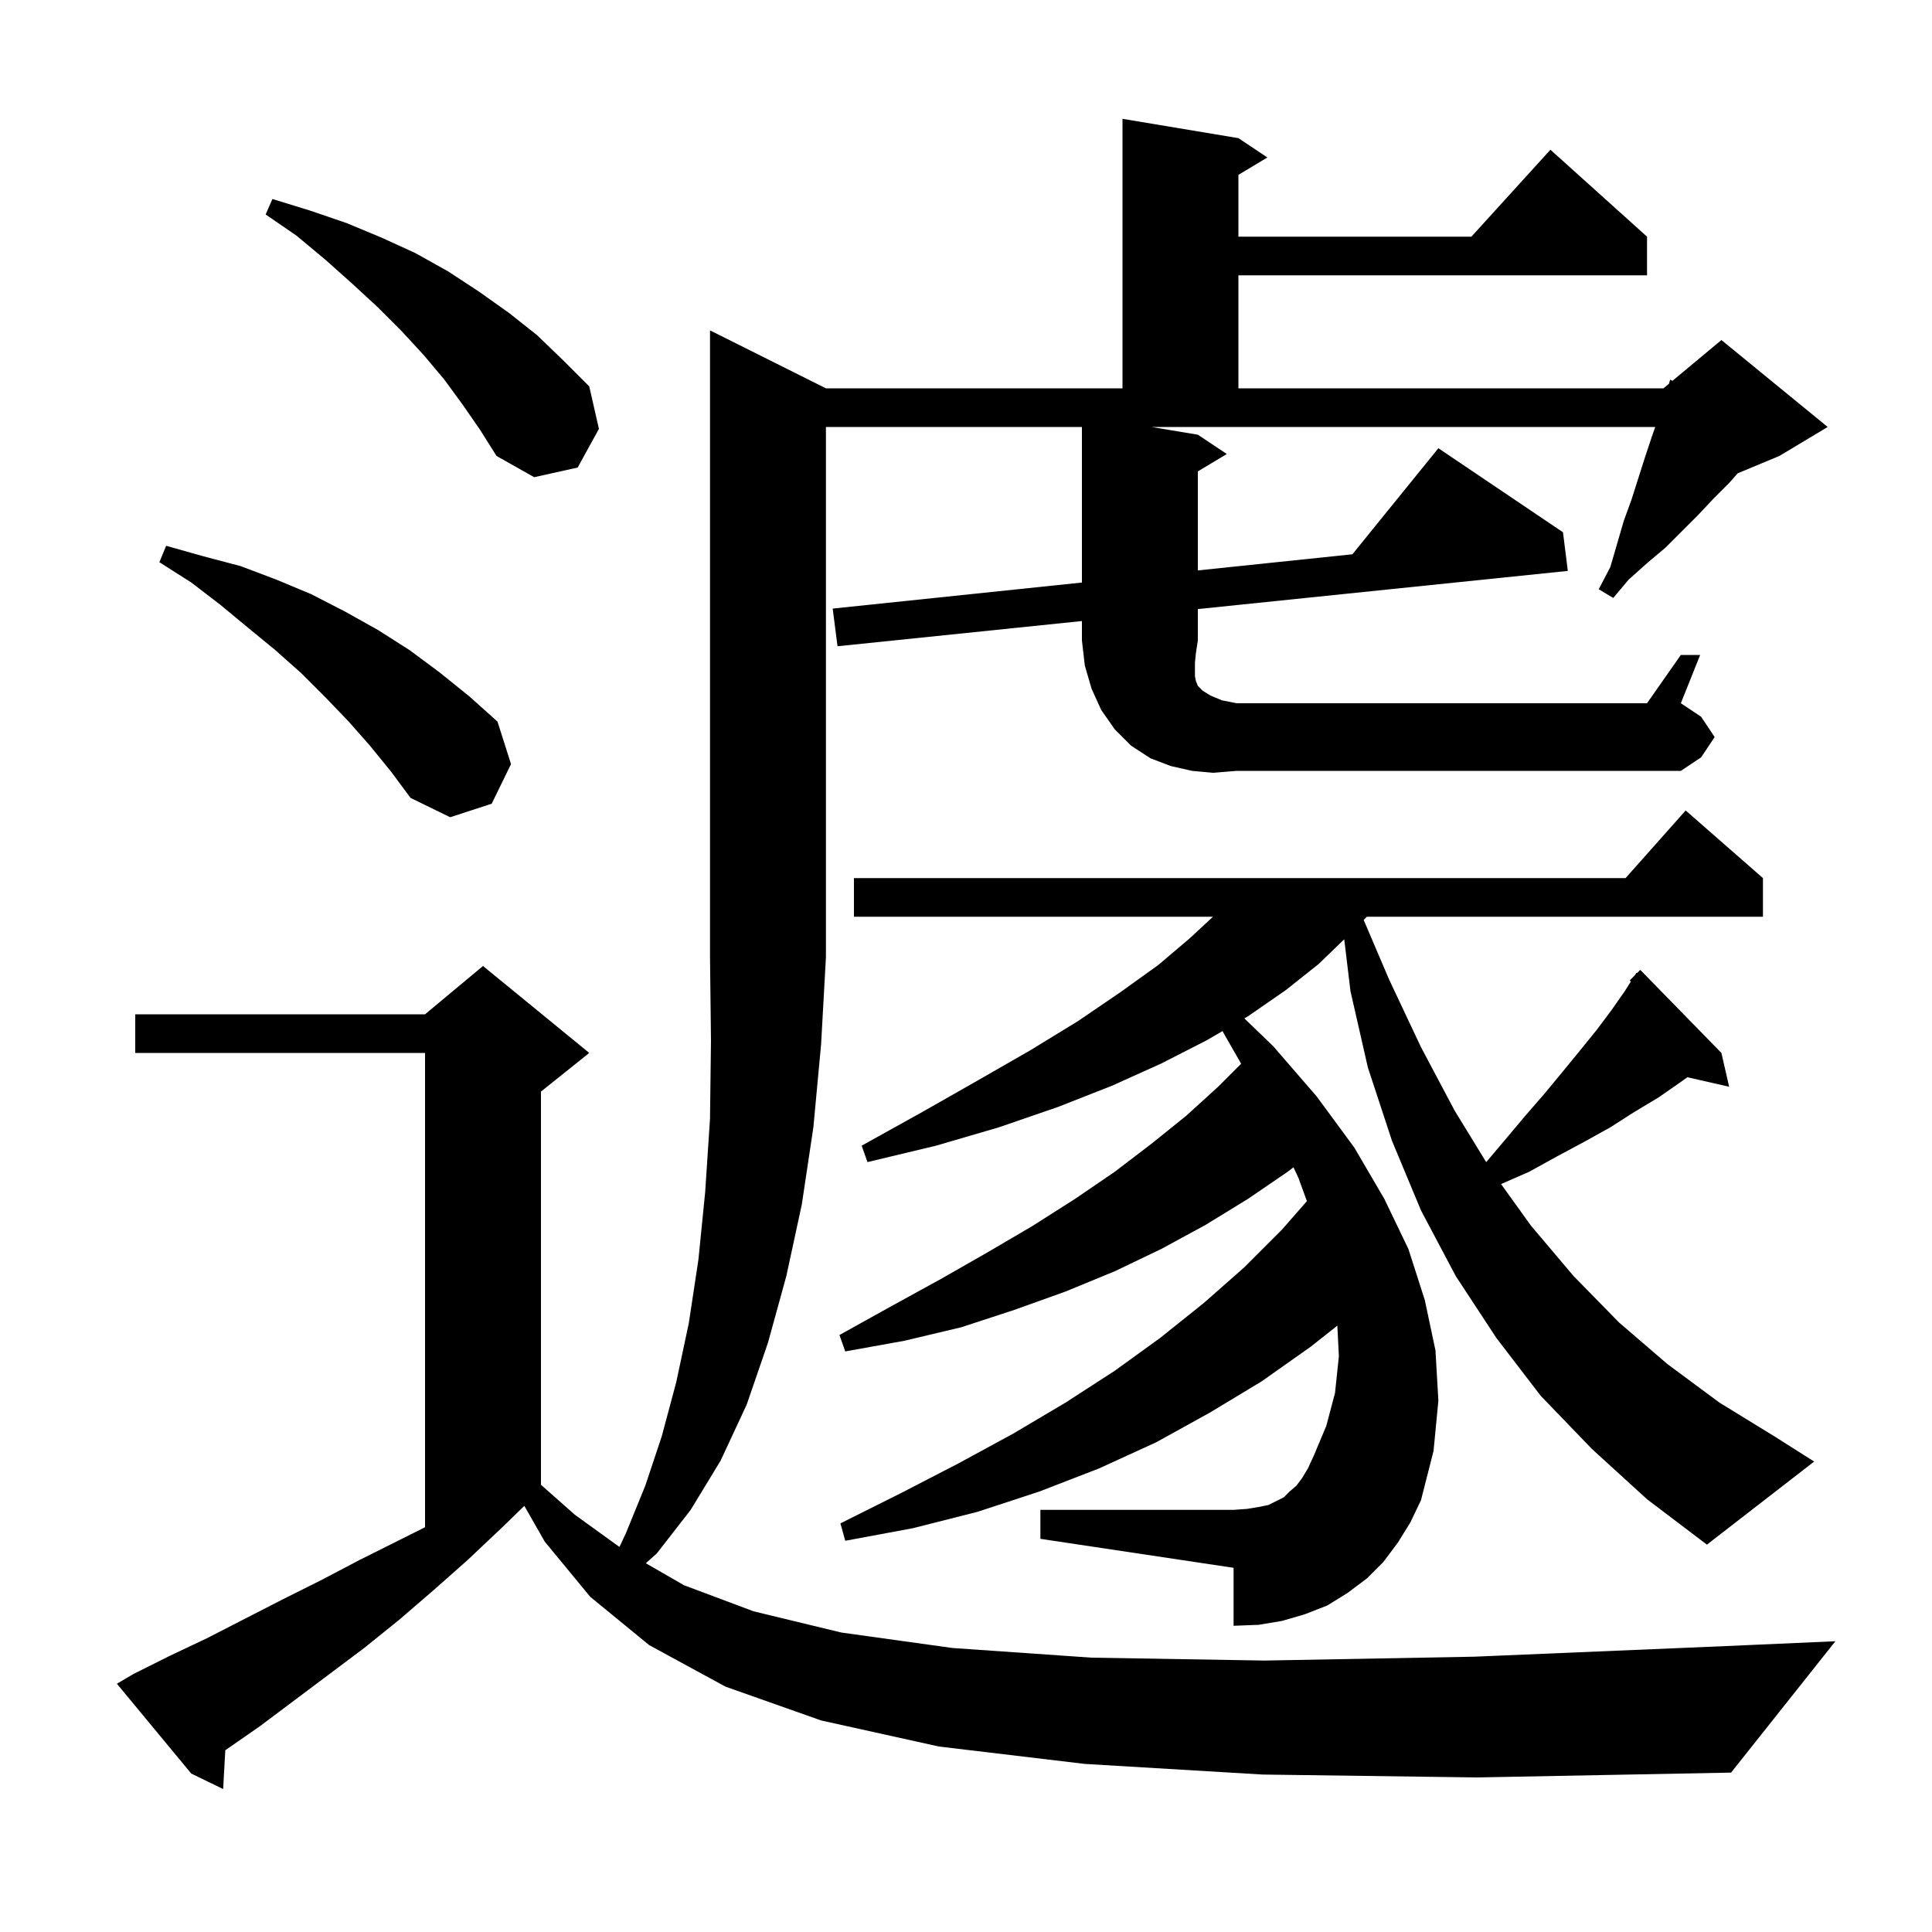<svg xmlns="http://www.w3.org/2000/svg" xmlns:xlink="http://www.w3.org/1999/xlink" version="1.1" baseProfile="full" viewBox="0 0 200 200" width="200" height="200">
<g fill="black">
<path d="M 164.8 150.0 L 159.5 144.5 L 154.9 138.5 L 150.7 132.1 L 147.1 125.3 L 144.1 118.1 L 141.6 110.5 L 139.8 102.6 L 139.154 97.235 L 136.5 99.8 L 133.1 102.5 L 129.2 105.2 L 128.814 105.424 L 131.8 108.3 L 136.3 113.5 L 140.2 118.8 L 143.3 124.1 L 145.8 129.3 L 147.5 134.6 L 148.6 139.8 L 148.9 145.0 L 148.4 150.2 L 147.1 155.3 L 146.0 157.6 L 144.7 159.7 L 143.2 161.7 L 141.5 163.4 L 139.5 164.9 L 137.4 166.2 L 135.1 167.1 L 132.7 167.8 L 130.3 168.2 L 127.7 168.3 L 127.7 162.3 L 107.7 159.3 L 107.7 156.3 L 127.7 156.3 L 129.1 156.2 L 130.3 156.0 L 131.3 155.8 L 132.9 155.0 L 133.5 154.4 L 134.2 153.8 L 134.8 153.0 L 135.4 152.0 L 136.0 150.7 L 137.3 147.6 L 138.2 144.2 L 138.6 140.4 L 138.441 137.23 L 135.7 139.4 L 130.6 143.0 L 125.3 146.2 L 119.7 149.3 L 113.8 152.0 L 107.6 154.4 L 101.2 156.5 L 94.5 158.2 L 87.5 159.5 L 87.0 157.7 L 93.2 154.6 L 99.2 151.5 L 104.9 148.4 L 110.3 145.2 L 115.4 141.9 L 120.1 138.5 L 124.6 134.9 L 128.8 131.2 L 132.7 127.3 L 135.291 124.339 L 134.4 121.9 L 133.899 120.839 L 133.3 121.3 L 129.2 124.1 L 124.8 126.8 L 120.2 129.3 L 115.4 131.6 L 110.3 133.7 L 105.0 135.6 L 99.5 137.4 L 93.6 138.8 L 87.5 139.9 L 86.9 138.2 L 92.3 135.2 L 97.4 132.4 L 102.3 129.6 L 106.9 126.9 L 111.3 124.1 L 115.4 121.3 L 119.2 118.4 L 122.8 115.5 L 126.1 112.5 L 128.482 110.118 L 126.551 106.74 L 124.9 107.7 L 120.2 110.1 L 115.1 112.4 L 109.5 114.6 L 103.4 116.7 L 96.9 118.6 L 89.8 120.3 L 89.2 118.6 L 95.5 115.1 L 101.3 111.8 L 106.7 108.7 L 111.6 105.7 L 116.0 102.7 L 119.9 99.9 L 123.2 97.1 L 125.563 94.9 L 88.4 94.9 L 88.4 90.9 L 168.278 90.9 L 174.5 83.9 L 182.5 90.9 L 182.5 94.9 L 141.5 94.9 L 141.168 95.232 L 143.8 101.4 L 147.1 108.4 L 150.6 115.0 L 153.851 120.304 L 155.8 118.0 L 157.9 115.5 L 159.9 113.2 L 161.8 110.9 L 163.6 108.7 L 165.3 106.6 L 166.8 104.6 L 168.2 102.6 L 168.83 101.603 L 168.7 101.5 L 169.229 100.971 L 169.4 100.7 L 169.451 100.749 L 169.8 100.4 L 178.2 109.0 L 179.0 112.5 L 174.68 111.515 L 174.0 112.0 L 171.7 113.6 L 169.2 115.1 L 166.7 116.7 L 164.0 118.2 L 161.2 119.7 L 158.3 121.3 L 155.388 122.574 L 158.5 126.9 L 162.9 132.1 L 167.6 136.9 L 172.6 141.2 L 178.0 145.2 L 183.7 148.7 L 187.8 151.3 L 176.7 159.9 L 170.5 155.2 Z M 38.3 77.2 L 36.1 74.7 L 33.7 72.2 L 31.2 69.7 L 28.5 67.3 L 25.7 65.0 L 22.8 62.6 L 19.8 60.3 L 16.5 58.2 L 17.2 56.5 L 21.1 57.6 L 24.9 58.6 L 28.6 60.0 L 32.2 61.5 L 35.7 63.3 L 39.1 65.2 L 42.4 67.3 L 45.5 69.6 L 48.6 72.1 L 51.5 74.7 L 52.9 79.1 L 50.9 83.2 L 46.6 84.6 L 42.5 82.6 L 40.5 79.9 Z M 125.6 80.0 L 123.4 79.8 L 121.2 79.3 L 119.1 78.5 L 117.1 77.2 L 115.4 75.5 L 114.0 73.5 L 113.0 71.3 L 112.3 68.9 L 112.0 66.3 L 112.0 64.29 L 86.7 66.9 L 86.2 63.0 L 112.0 60.304 L 112.0 44.2 L 85.5 44.2 L 85.5 99.1 L 85.0 108.1 L 84.2 116.7 L 83.0 124.7 L 81.4 132.1 L 79.5 139.0 L 77.3 145.4 L 74.6 151.2 L 71.5 156.3 L 68.0 160.8 L 66.858 161.828 L 70.8 164.1 L 78.0 166.8 L 87.1 169.0 L 98.6 170.6 L 113.0 171.6 L 130.9 171.9 L 152.6 171.5 L 178.7 170.4 L 190.0 169.9 L 179.2 183.5 L 152.9 184.0 L 130.7 183.7 L 112.3 182.6 L 97.2 180.8 L 85.0 178.1 L 75.1 174.6 L 67.2 170.3 L 61.1 165.3 L 56.4 159.6 L 54.278 155.887 L 52.0 158.1 L 48.4 161.5 L 44.9 164.6 L 41.3 167.7 L 37.7 170.6 L 26.9 178.7 L 23.323 181.184 L 23.1 185.2 L 19.8 183.6 L 12.1 174.3 L 13.8 173.3 L 17.6 171.4 L 21.4 169.6 L 29.2 165.6 L 33.2 163.6 L 37.2 161.5 L 44.0 158.1 L 44.0 109.0 L 14.0 109.0 L 14.0 105.0 L 44.0 105.0 L 50.0 100.0 L 61.0 109.0 L 56.0 113.0 L 56.0 153.704 L 59.5 156.8 L 64.127 160.142 L 64.8 158.7 L 66.8 153.8 L 68.5 148.7 L 70.0 143.1 L 71.3 137.0 L 72.3 130.4 L 73.0 123.4 L 73.5 115.8 L 73.6 107.7 L 73.5 99.1 L 73.5 34.2 L 85.5 40.2 L 116.2 40.2 L 116.2 12.3 L 128.2 14.3 L 131.2 16.3 L 128.2 18.1 L 128.2 24.5 L 152.318 24.5 L 160.5 15.5 L 170.5 24.5 L 170.5 28.5 L 128.2 28.5 L 128.2 40.2 L 172.2 40.2 L 172.764 39.73 L 172.9 39.3 L 173.129 39.426 L 178.2 35.2 L 189.2 44.2 L 184.2 47.2 L 179.884 48.998 L 179.0 50.0 L 177.4 51.6 L 175.8 53.3 L 172.4 56.7 L 170.5 58.3 L 168.6 60.0 L 167.0 61.9 L 165.5 61.0 L 166.7 58.7 L 168.1 53.9 L 168.9 51.7 L 170.3 47.3 L 171.0 45.2 L 171.35 44.2 L 119.2 44.2 L 124.0 45.0 L 127.0 47.0 L 124.0 48.8 L 124.0 59.05 L 140.001 57.378 L 148.9 46.4 L 161.8 55.1 L 162.3 59.1 L 124.0 63.052 L 124.0 66.3 L 123.8 67.6 L 123.7 68.6 L 123.7 70.0 L 123.8 70.5 L 124.0 71.0 L 124.5 71.5 L 125.3 72.0 L 126.5 72.5 L 128.0 72.8 L 170.5 72.8 L 174.0 67.8 L 176.0 67.8 L 174.0 72.8 L 176.1 74.2 L 177.5 76.3 L 176.1 78.4 L 174.0 79.8 L 128.0 79.8 Z M 47.9 41.9 L 46.0 39.3 L 43.9 36.8 L 41.6 34.3 L 39.1 31.8 L 36.5 29.4 L 33.7 26.9 L 30.7 24.4 L 27.5 22.2 L 28.2 20.6 L 32.1 21.8 L 35.9 23.1 L 39.5 24.6 L 43.0 26.2 L 46.4 28.1 L 49.6 30.2 L 52.7 32.4 L 55.6 34.7 L 58.3 37.3 L 61.0 40.0 L 62.0 44.4 L 59.8 48.4 L 55.3 49.4 L 51.4 47.2 L 49.7 44.5 Z " />
</g>
</svg>
